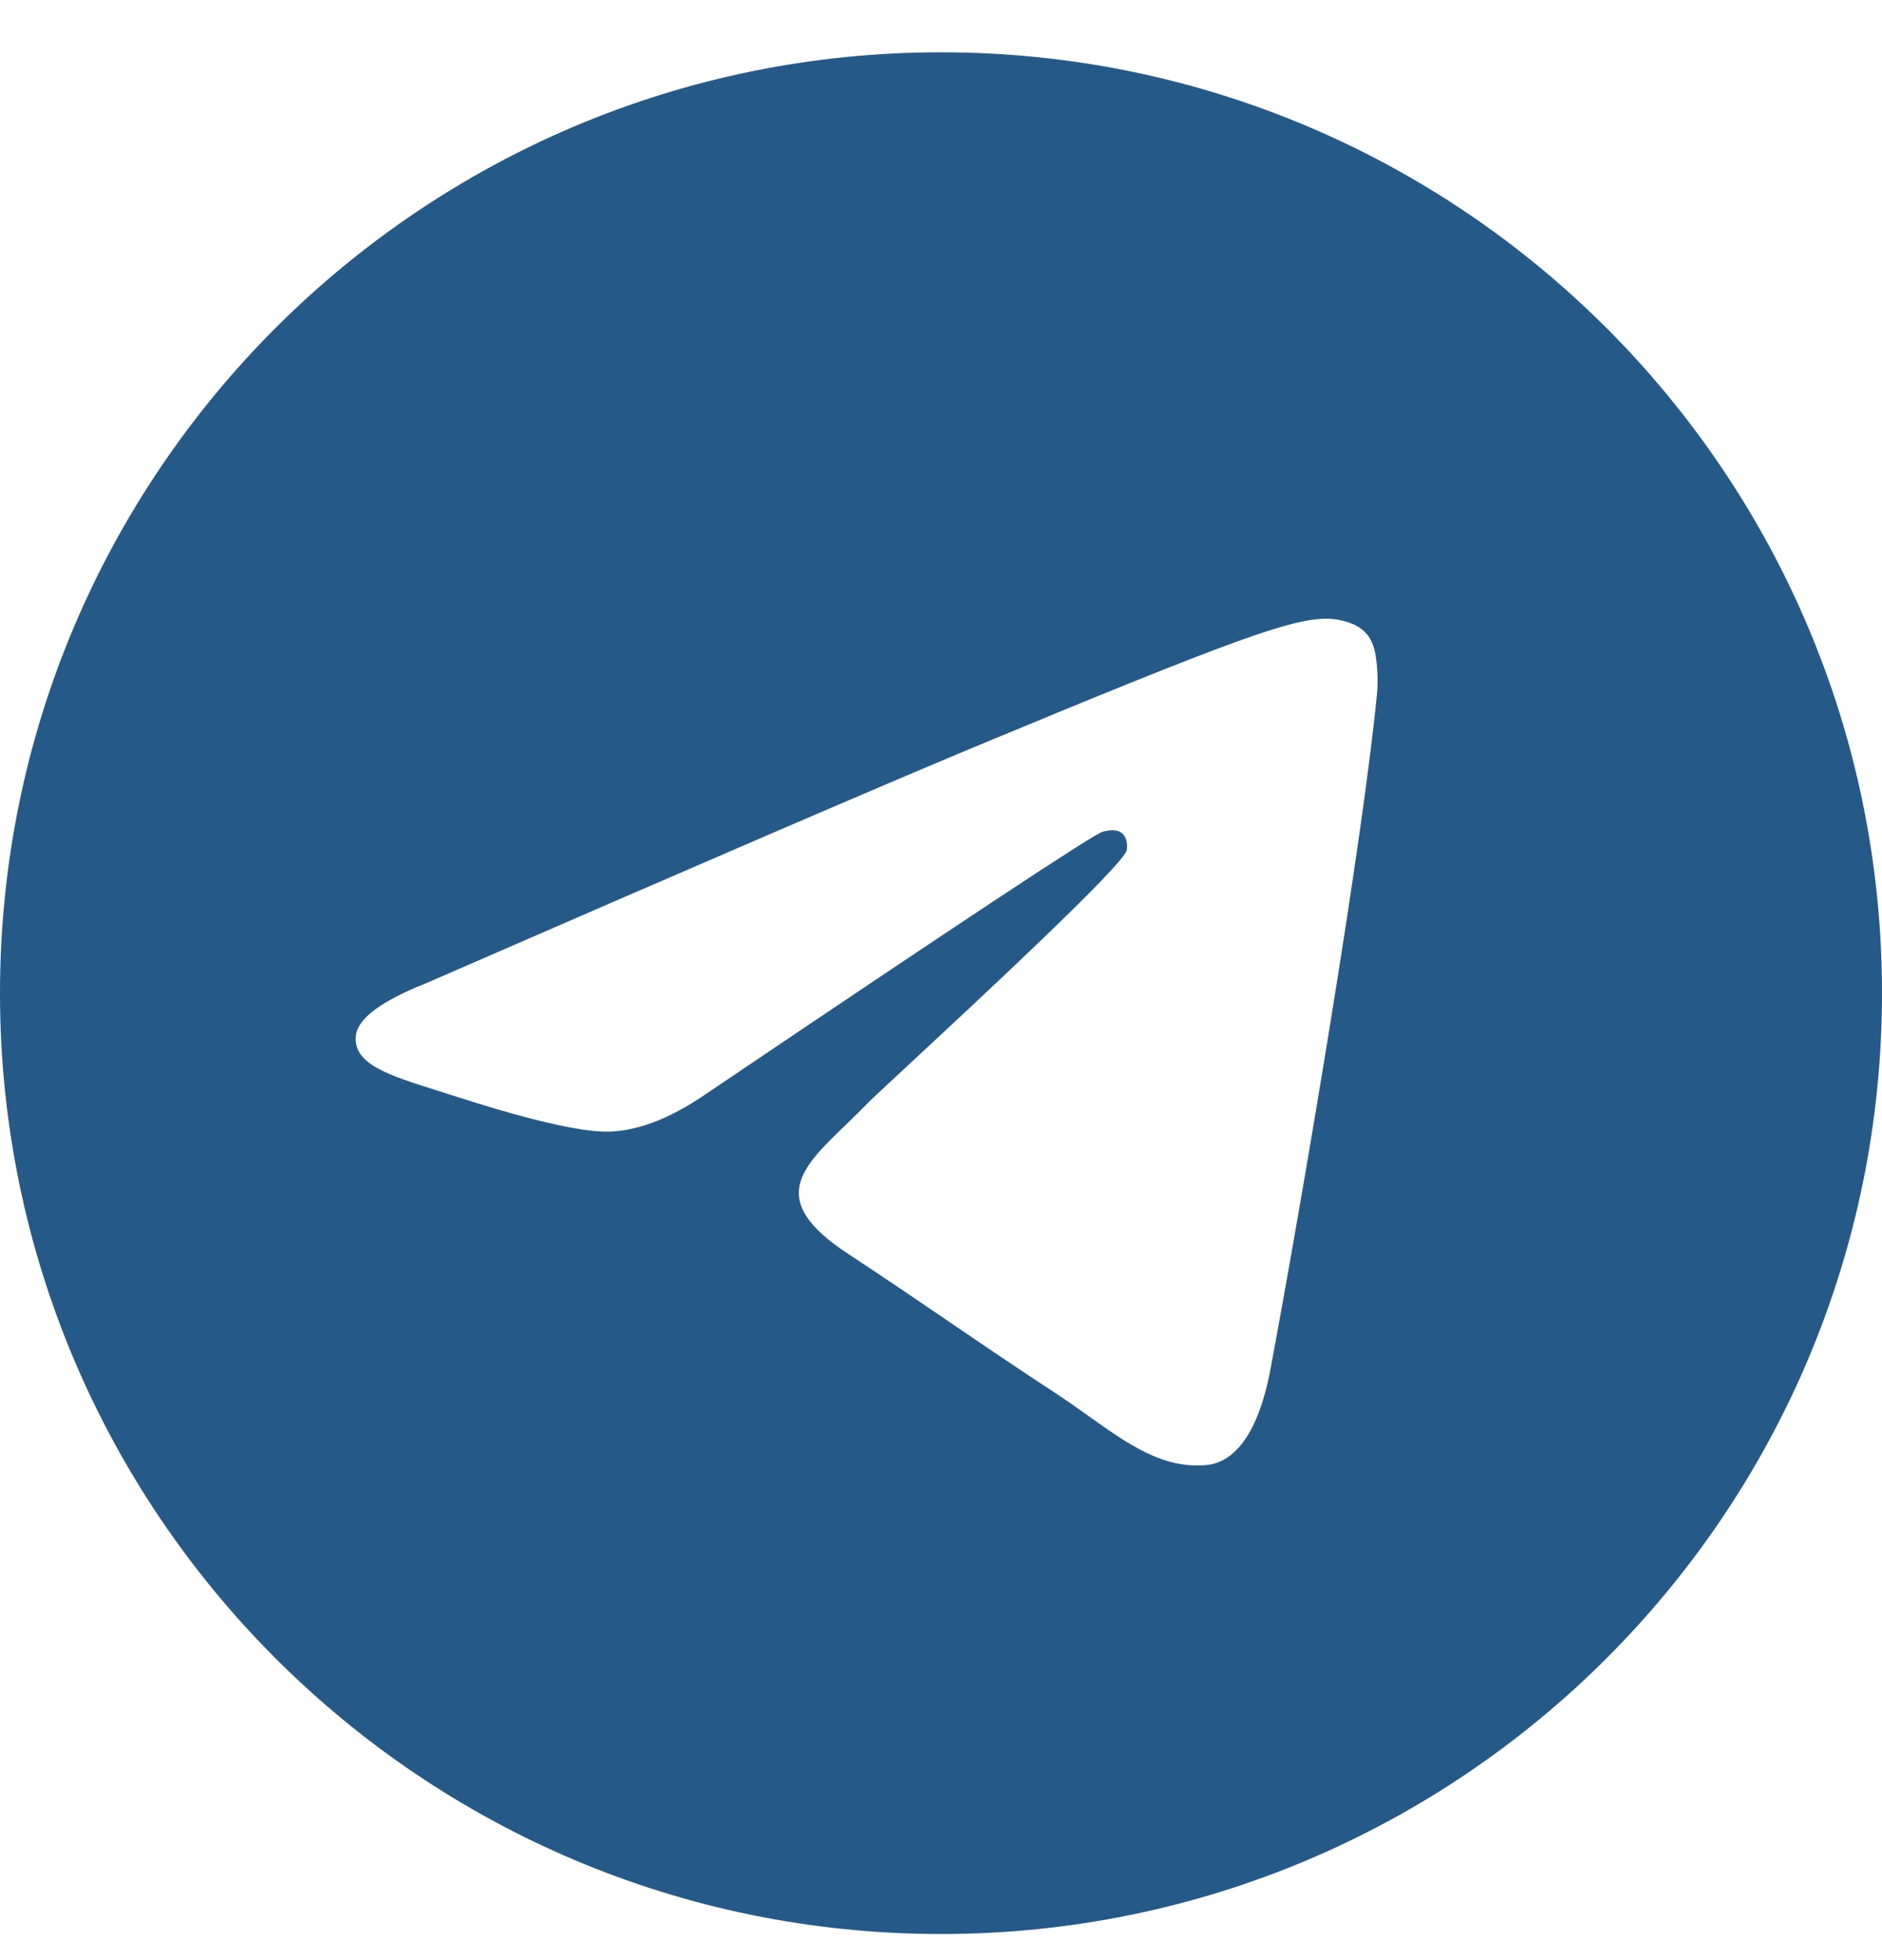 <svg width="24" height="25" viewBox="0 0 24 25" fill="none" xmlns="http://www.w3.org/2000/svg">
<g clip-path="url(#clip0_2001_5109)">
<path fill-rule="evenodd" clip-rule="evenodd" d="M24 12.667C24 19.295 18.627 24.667 12 24.667C5.373 24.667 0 19.295 0 12.667C0 6.04 5.373 0.667 12 0.667C18.627 0.667 24 6.04 24 12.667ZM12.43 9.526C11.263 10.012 8.93 11.017 5.432 12.541C4.864 12.767 4.566 12.988 4.539 13.204C4.494 13.569 4.951 13.713 5.574 13.909C5.658 13.935 5.746 13.963 5.836 13.992C6.449 14.191 7.273 14.424 7.701 14.433C8.09 14.442 8.524 14.282 9.003 13.953C12.271 11.746 13.959 10.631 14.064 10.607C14.139 10.59 14.243 10.569 14.313 10.631C14.383 10.694 14.376 10.812 14.369 10.843C14.323 11.037 12.528 12.706 11.599 13.569C11.31 13.838 11.104 14.029 11.062 14.073C10.968 14.171 10.872 14.263 10.78 14.352C10.211 14.901 9.784 15.312 10.804 15.984C11.294 16.307 11.686 16.574 12.077 16.84C12.504 17.131 12.93 17.422 13.482 17.783C13.622 17.875 13.756 17.971 13.887 18.064C14.384 18.418 14.831 18.737 15.383 18.686C15.703 18.657 16.035 18.355 16.203 17.456C16.6 15.331 17.382 10.726 17.562 8.828C17.578 8.662 17.558 8.449 17.542 8.356C17.526 8.263 17.493 8.129 17.372 8.031C17.228 7.914 17.006 7.89 16.907 7.891C16.455 7.899 15.763 8.14 12.43 9.526Z" fill="#255988"/>
</g>
<defs>
<clipPath id="clip0_2001_5109">
<rect width="24" height="24" fill="white" transform="translate(0 0.667)"/>
</clipPath>
</defs>
</svg>
